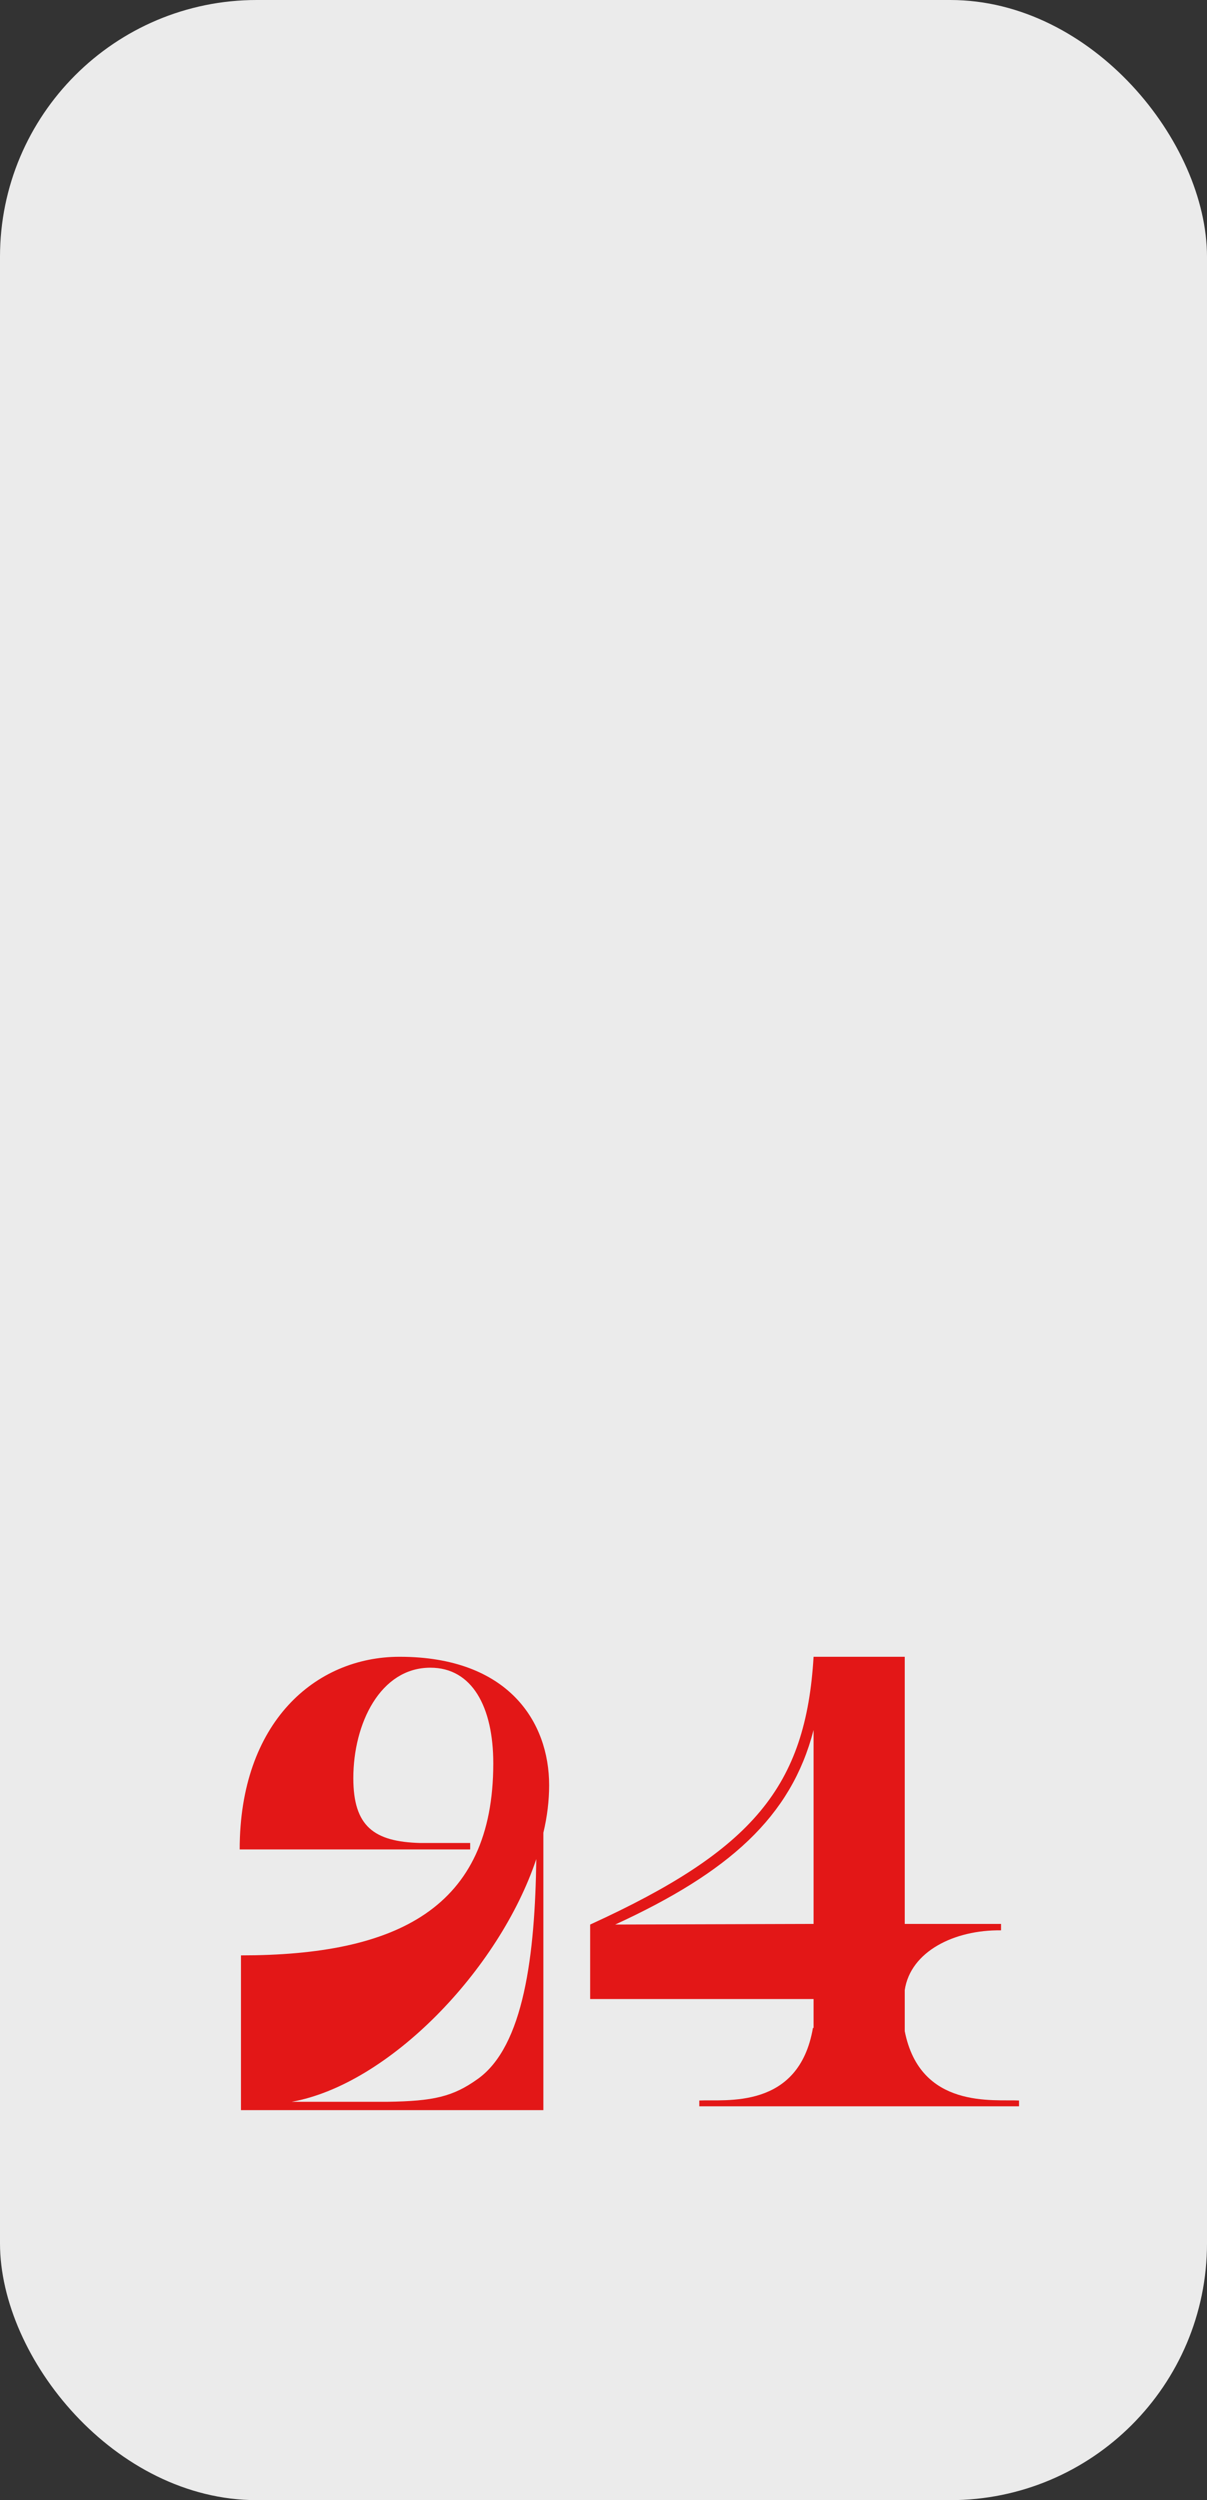 <?xml version="1.0" encoding="UTF-8"?> <svg xmlns="http://www.w3.org/2000/svg" width="141" height="292" viewBox="0 0 141 292" fill="none"><rect x="0" y="0" width="141" height="292" fill="#333333" stroke="none"/> <rect width="141" height="292" rx="30" fill="#EBEBEB"></rect> <path d="M28 216C28 201.15 36.85 193.5 46.675 193.5C59.425 193.5 64.15 201.15 64.15 208.5C64.15 210.3 63.925 212.175 63.475 214.05V246.45H28.15V228.375C46.3 228.375 57.625 222.9 57.625 205.95C57.625 199.35 55.15 194.775 50.275 194.775C44.425 194.775 41.275 201.3 41.275 207.675C41.275 213.3 43.675 215.1 49.075 215.25H54.925V216H28ZM34.075 245.475H45.25C50.65 245.4 52.9 244.875 55.75 242.85C61.225 239.025 62.5 228.225 62.65 217.125C58.3 230.1 45.4 243.45 34.075 245.475Z" fill="#E31717"></path> <path d="M68.941 233.475V224.775C87.991 216.075 94.141 208.65 95.041 193.5H105.691V224.7H116.941V225.45C111.466 225.375 106.366 227.925 105.691 232.425V237.225C107.491 246.375 116.116 245.175 119.041 245.325V246H81.691V245.325C84.691 245.175 93.316 246.45 94.966 236.85H95.041V233.475H68.941ZM71.866 224.775L95.041 224.7V202.05C92.416 212.25 85.066 218.7 71.866 224.775Z" fill="#E31717"></path> </svg> 